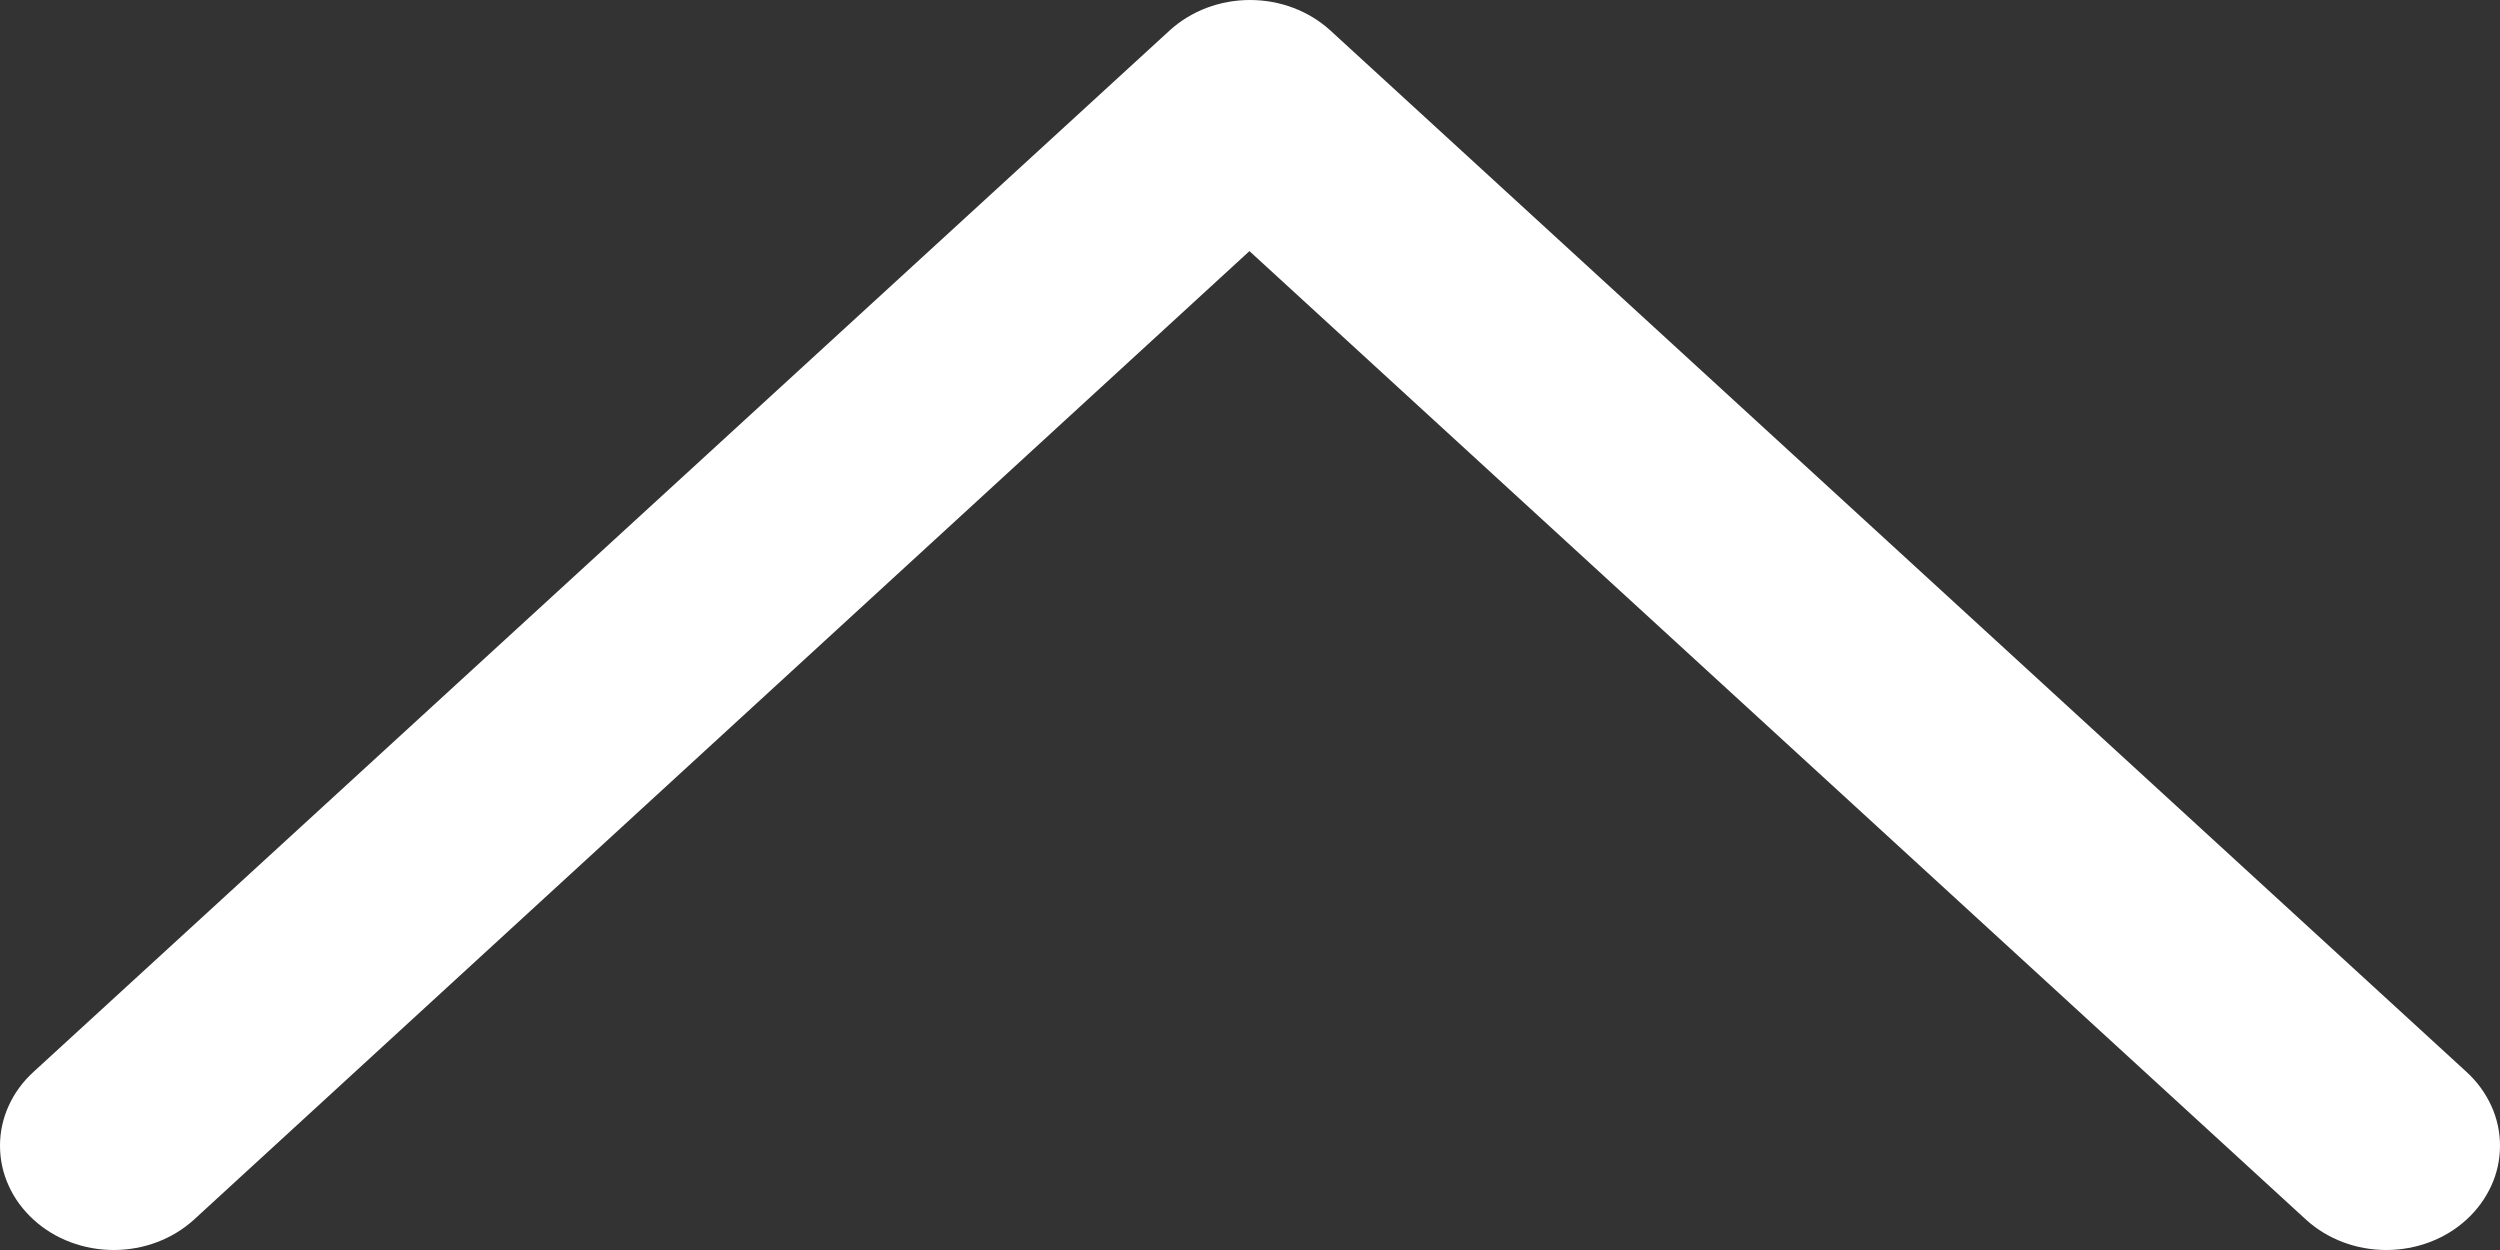 <svg width="18" height="9" viewBox="0 0 18 9" fill="none" xmlns="http://www.w3.org/2000/svg">
<rect x="0" y="0" width="18" height="9" fill="#333333" stroke="none"/>
<path d="M16.604 8.782L8.996 1.808L1.396 8.782C1.242 8.922 1.035 9 0.819 9C0.603 9 0.395 8.922 0.242 8.782C0.165 8.712 0.104 8.629 0.063 8.538C0.021 8.447 0 8.348 0 8.249C0 8.151 0.021 8.052 0.063 7.961C0.104 7.87 0.165 7.787 0.242 7.717L8.423 0.218C8.577 0.078 8.784 0 9 0C9.216 0 9.423 0.078 9.577 0.218L17.758 7.717C17.835 7.787 17.895 7.87 17.937 7.961C17.979 8.052 18 8.151 18 8.249C18 8.348 17.979 8.447 17.937 8.538C17.895 8.629 17.835 8.712 17.758 8.782C17.605 8.922 17.397 9 17.181 9C16.965 9 16.758 8.922 16.604 8.782Z" fill="white"/>
</svg>
